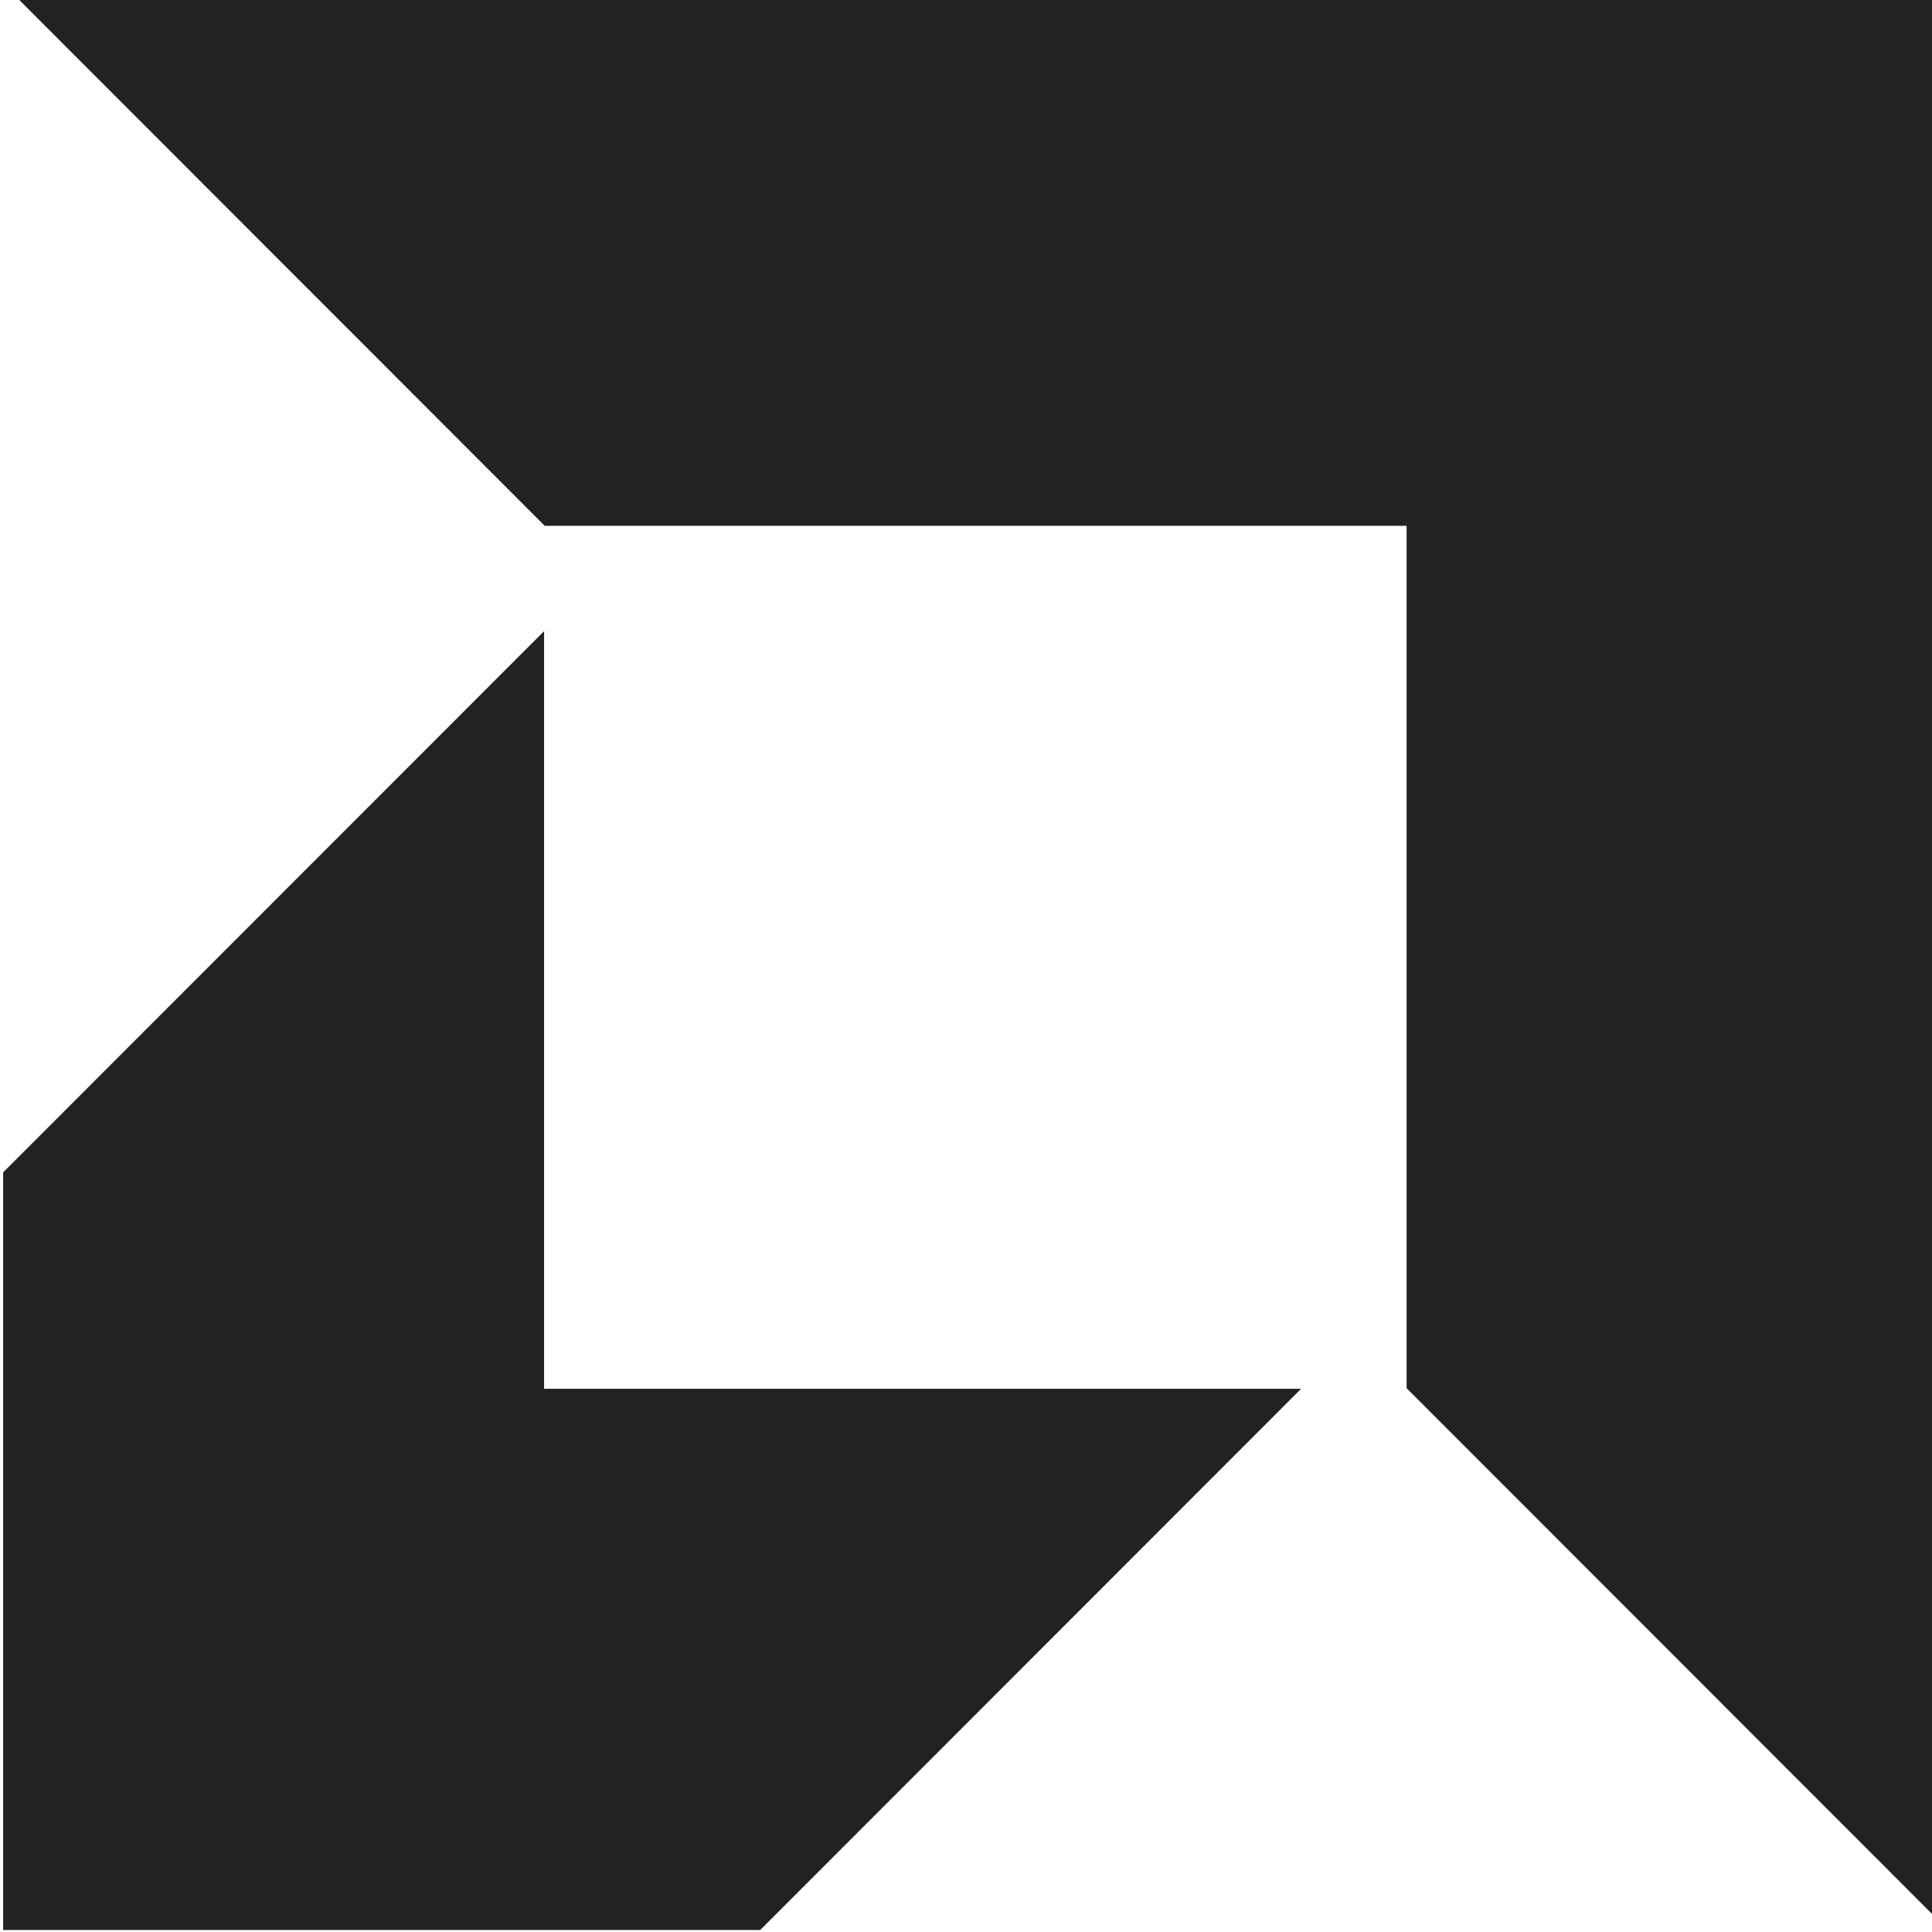 <svg xmlns="http://www.w3.org/2000/svg" viewBox="0 0 1530 1530" width="1530" height="1530">
  <path fill="#222222" d="M431.35 416.39L15.28 0H1530v1515.66l-416.08-416.34V416.39H431.35zM430.87 499.83L2.49 928.44v599.97h599.55l428.35-428.6H430.87V499.83z"/>
</svg>